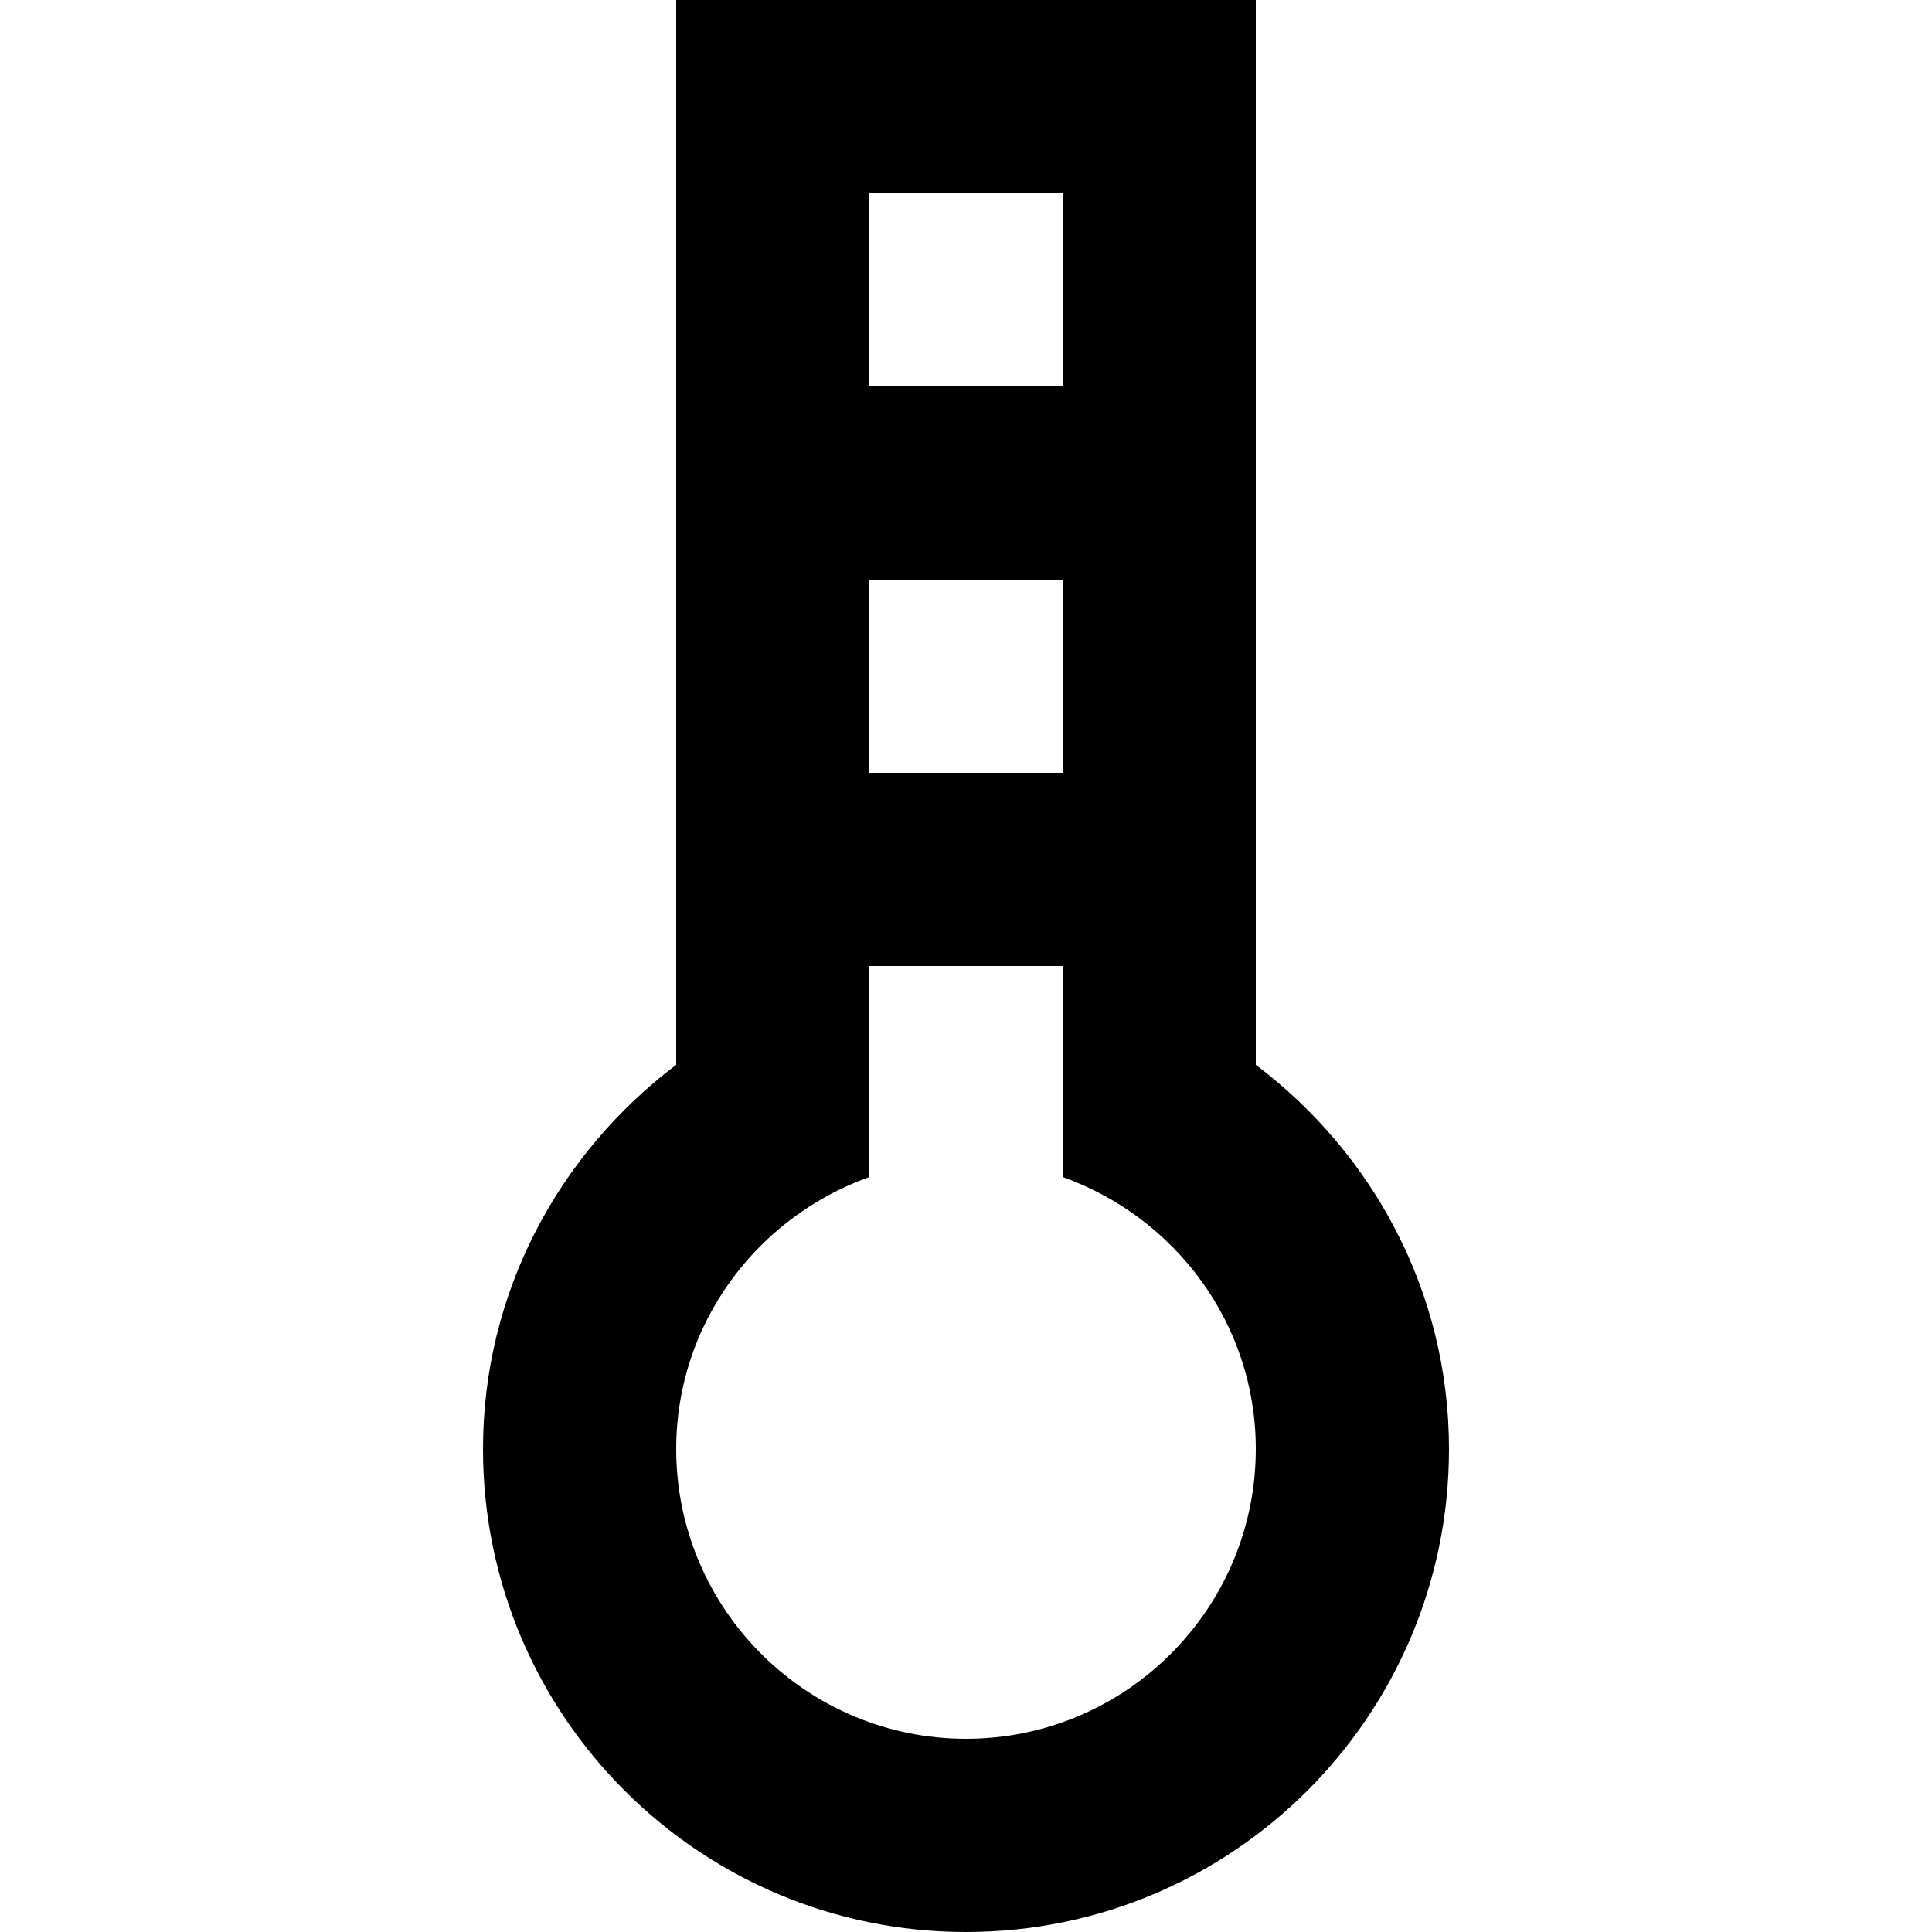 <?xml version="1.0" encoding="UTF-8" standalone="no"?>
<!-- Uploaded to: SVG Repo, www.svgrepo.com, Generator: SVG Repo Mixer Tools -->
<svg width="800px" height="800px" viewBox="-5 0 20 20" version="1.1" xmlns="http://www.w3.org/2000/svg" xmlns:xlink="http://www.w3.org/1999/xlink">
    
    <title>thermometer [#748]</title>
    <desc>Created with Sketch.</desc>
    <defs>

</defs>
    <g id="Page-1" stroke="none" stroke-width="1" fill="none" fill-rule="evenodd">
        <g id="Dribbble-Light-Preview" transform="translate(-65, -4919)" fill="#000000">
            <g id="icons" transform="translate(56, 160)">
                <path d="M14,4777 C12.346,4777 11,4775.654 11,4774 C11,4772.698 11.839,4771.599 13,4771.184 L13,4769.101 L13,4769 L15,4769 L15,4769.101 L15,4771.184 C16.161,4771.599 17,4772.698 17,4774 C17,4775.654 15.654,4777 14,4777 L14,4777 Z M13,4767 L15,4767 L15,4765 L13,4765 L13,4767 Z M13,4763 L15,4763 L15,4761 L13,4761 L13,4763 Z M17,4770.023 L17,4759 L11,4759 L11,4770.023 C9.792,4770.935 9,4772.37 9,4774 C9,4776.761 11.239,4779 14,4779 C16.761,4779 19,4776.761 19,4774 C19,4772.37 18.208,4770.935 17,4770.023 L17,4770.023 Z" id="thermometer-[#748]">

</path>
            </g>
        </g>
    </g>
</svg>